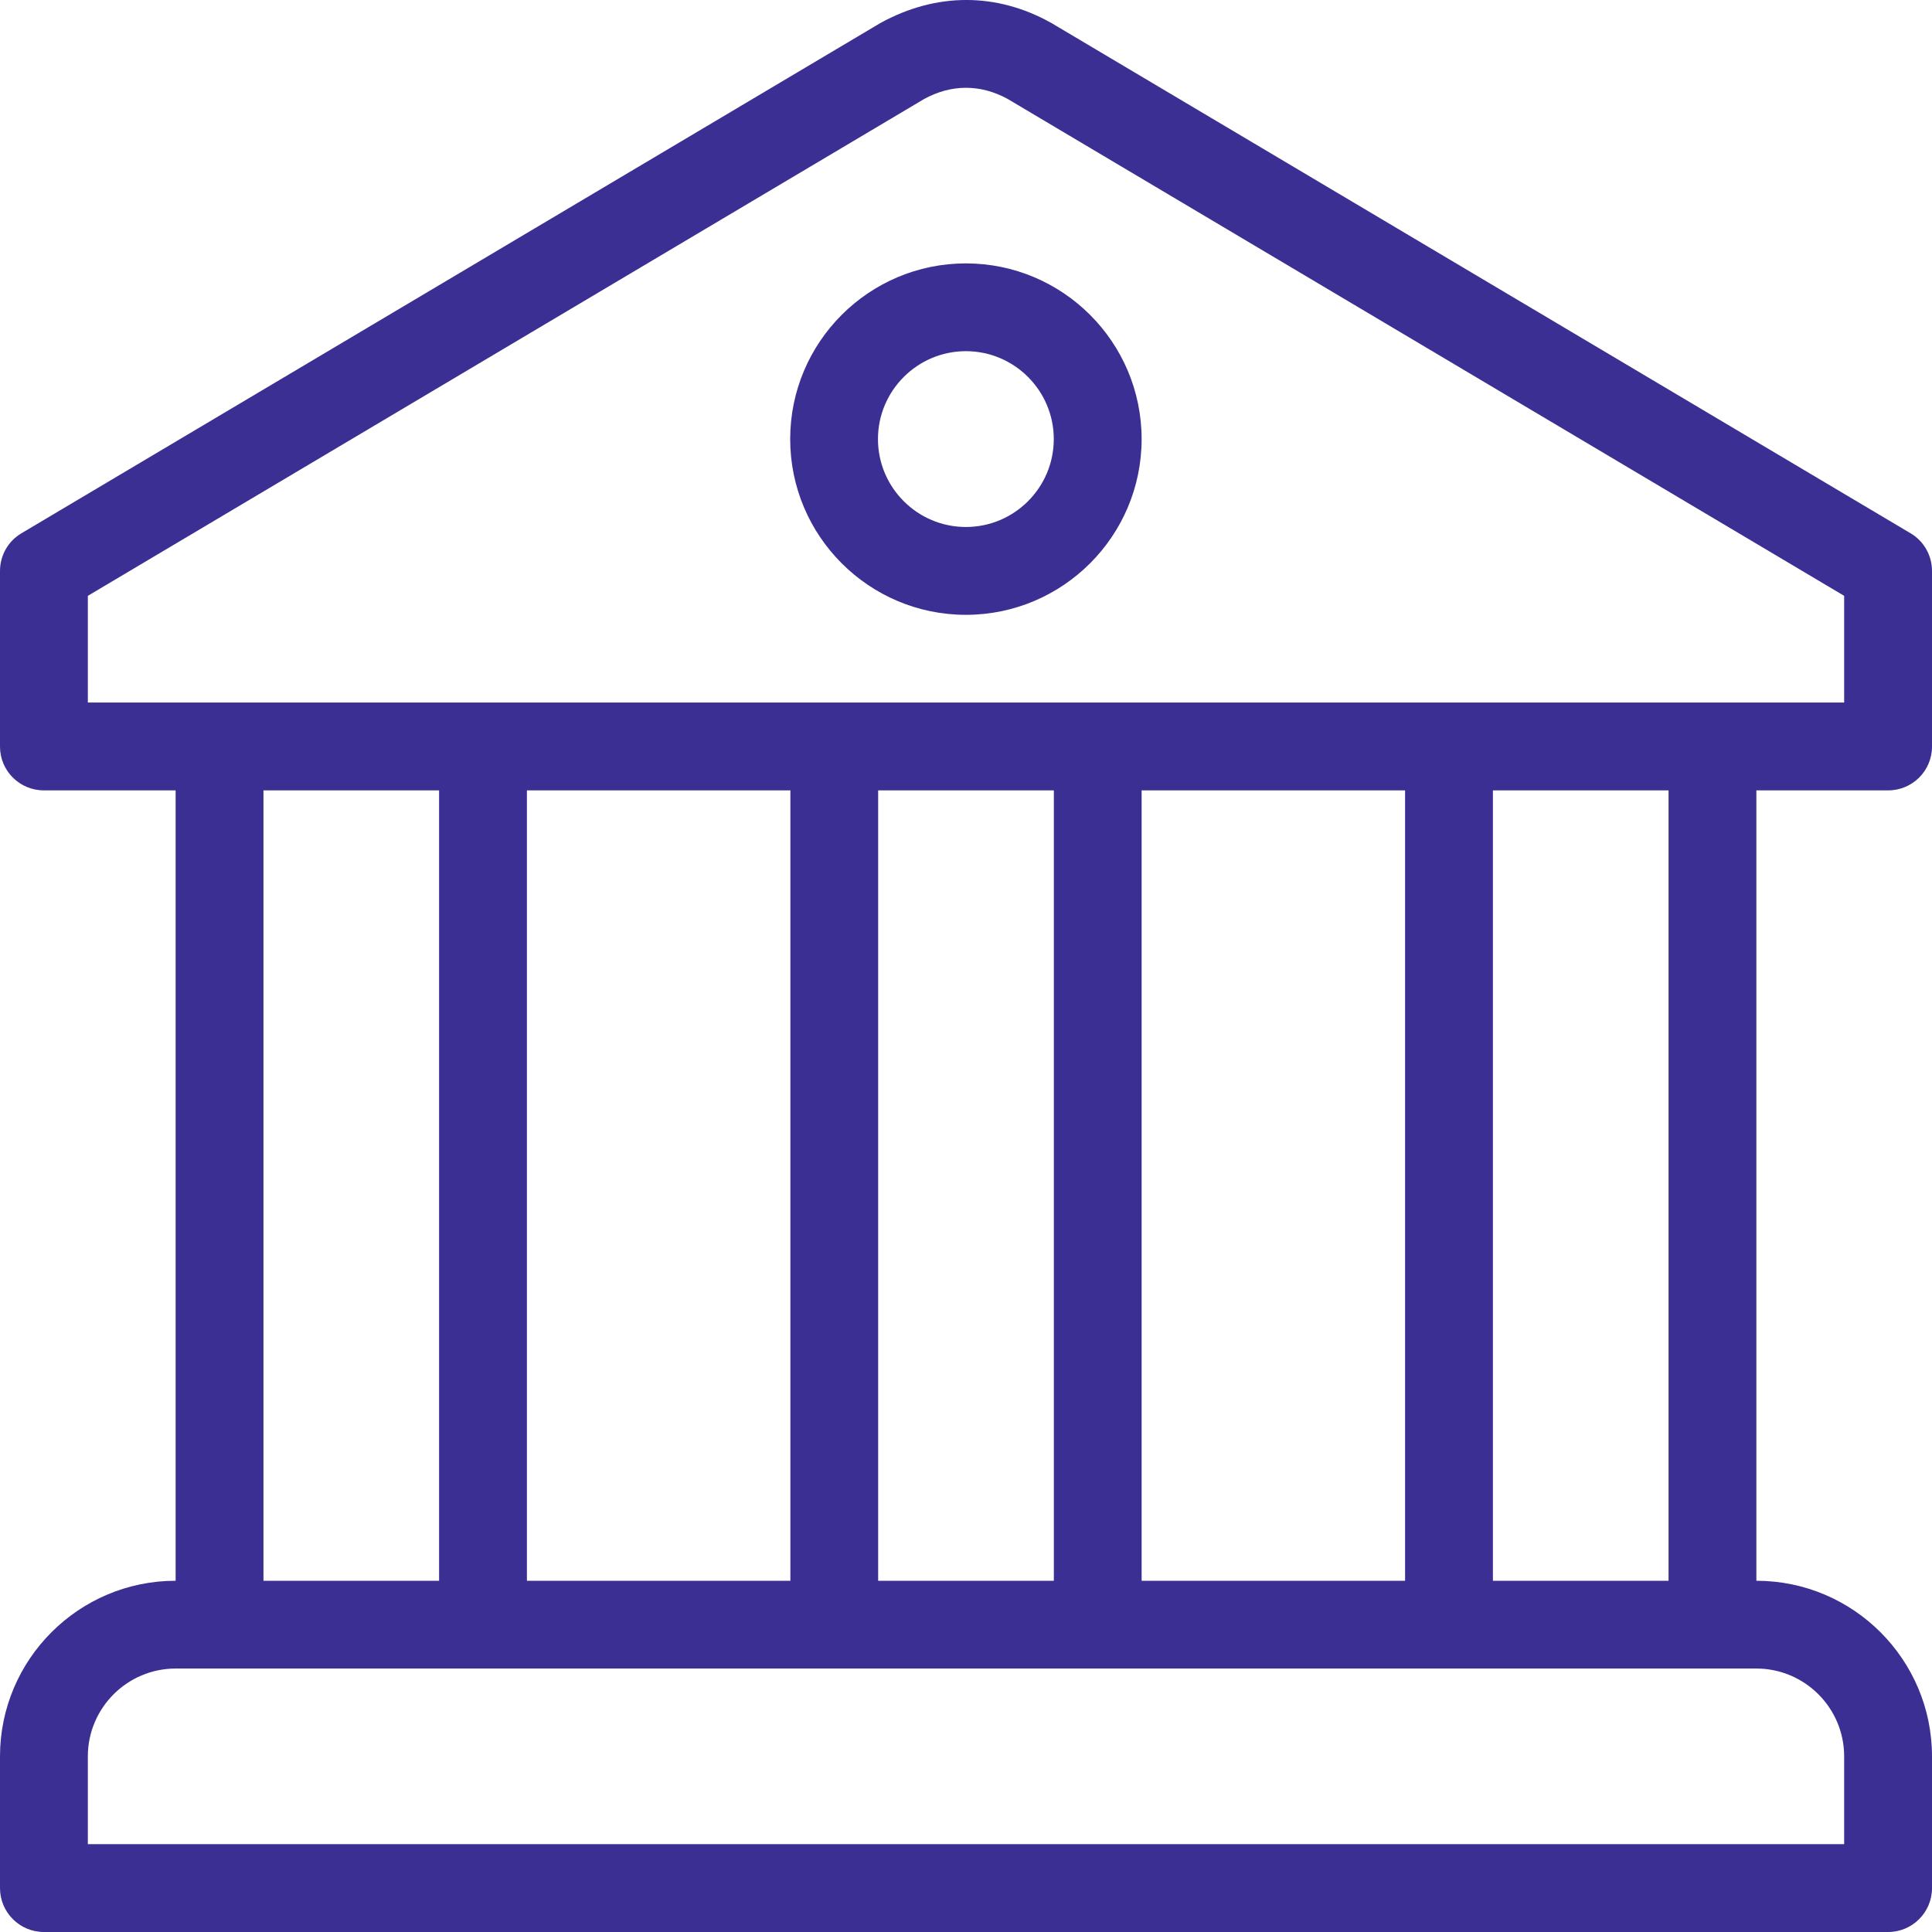 <svg xmlns="http://www.w3.org/2000/svg" width="30" height="30" viewBox="0 0 30 30" fill="none"><g clip-path="url(#clip0_495_2120)"><path d="M14.998 4.09C13.493 4.09 12.27 5.313 12.27 6.818C12.27 8.323 13.493 9.547 14.998 9.547C16.503 9.547 17.727 8.323 17.727 6.818C17.727 5.313 16.503 4.09 14.998 4.09ZM14.998 8.183C14.246 8.183 13.633 7.571 13.633 6.818C13.633 6.066 14.246 5.453 14.998 5.453C15.751 5.453 16.363 6.066 16.363 6.818C16.363 7.571 15.751 8.183 14.998 8.183Z" fill="#3C2F93"></path><path d="M29.318 12.273C29.695 12.273 30 11.97 30 11.593V8.866C30 8.625 29.874 8.402 29.666 8.28L16.329 0.359C16.323 0.355 16.317 0.352 16.311 0.349C15.482 -0.111 14.547 -0.125 13.67 0.358L0.334 8.28C0.126 8.402 0 8.625 0 8.866V11.593C0 11.97 0.305 12.273 0.682 12.273H2.727V24.546C1.223 24.546 0 25.769 0 27.273V29.318C0 29.695 0.305 30 0.682 30H29.318C29.695 30 30 29.695 30 29.318V27.273C30 25.769 28.777 24.546 27.273 24.546V12.273H29.318ZM28.636 27.273V28.636H1.364V27.273C1.364 26.521 1.976 25.909 2.727 25.909H3.409H26.591H27.273C28.024 25.909 28.636 26.521 28.636 27.273ZM4.091 24.546V12.273H6.818V24.546H4.091ZM8.182 24.546V12.273H12.273V24.546H8.182ZM13.636 24.546V12.273H16.364V24.546H13.636ZM17.727 24.546V12.273H21.818V24.546H17.727ZM23.182 24.546V12.273H25.909V24.546H23.182ZM1.364 10.909V9.252L14.347 1.539C14.772 1.305 15.223 1.306 15.643 1.534L28.636 9.252V10.909H1.364Z" fill="#3C2F93"></path></g><defs><clipPath id="clip0_495_2120"><rect width="30" height="30" fill="white"></rect></clipPath></defs></svg>